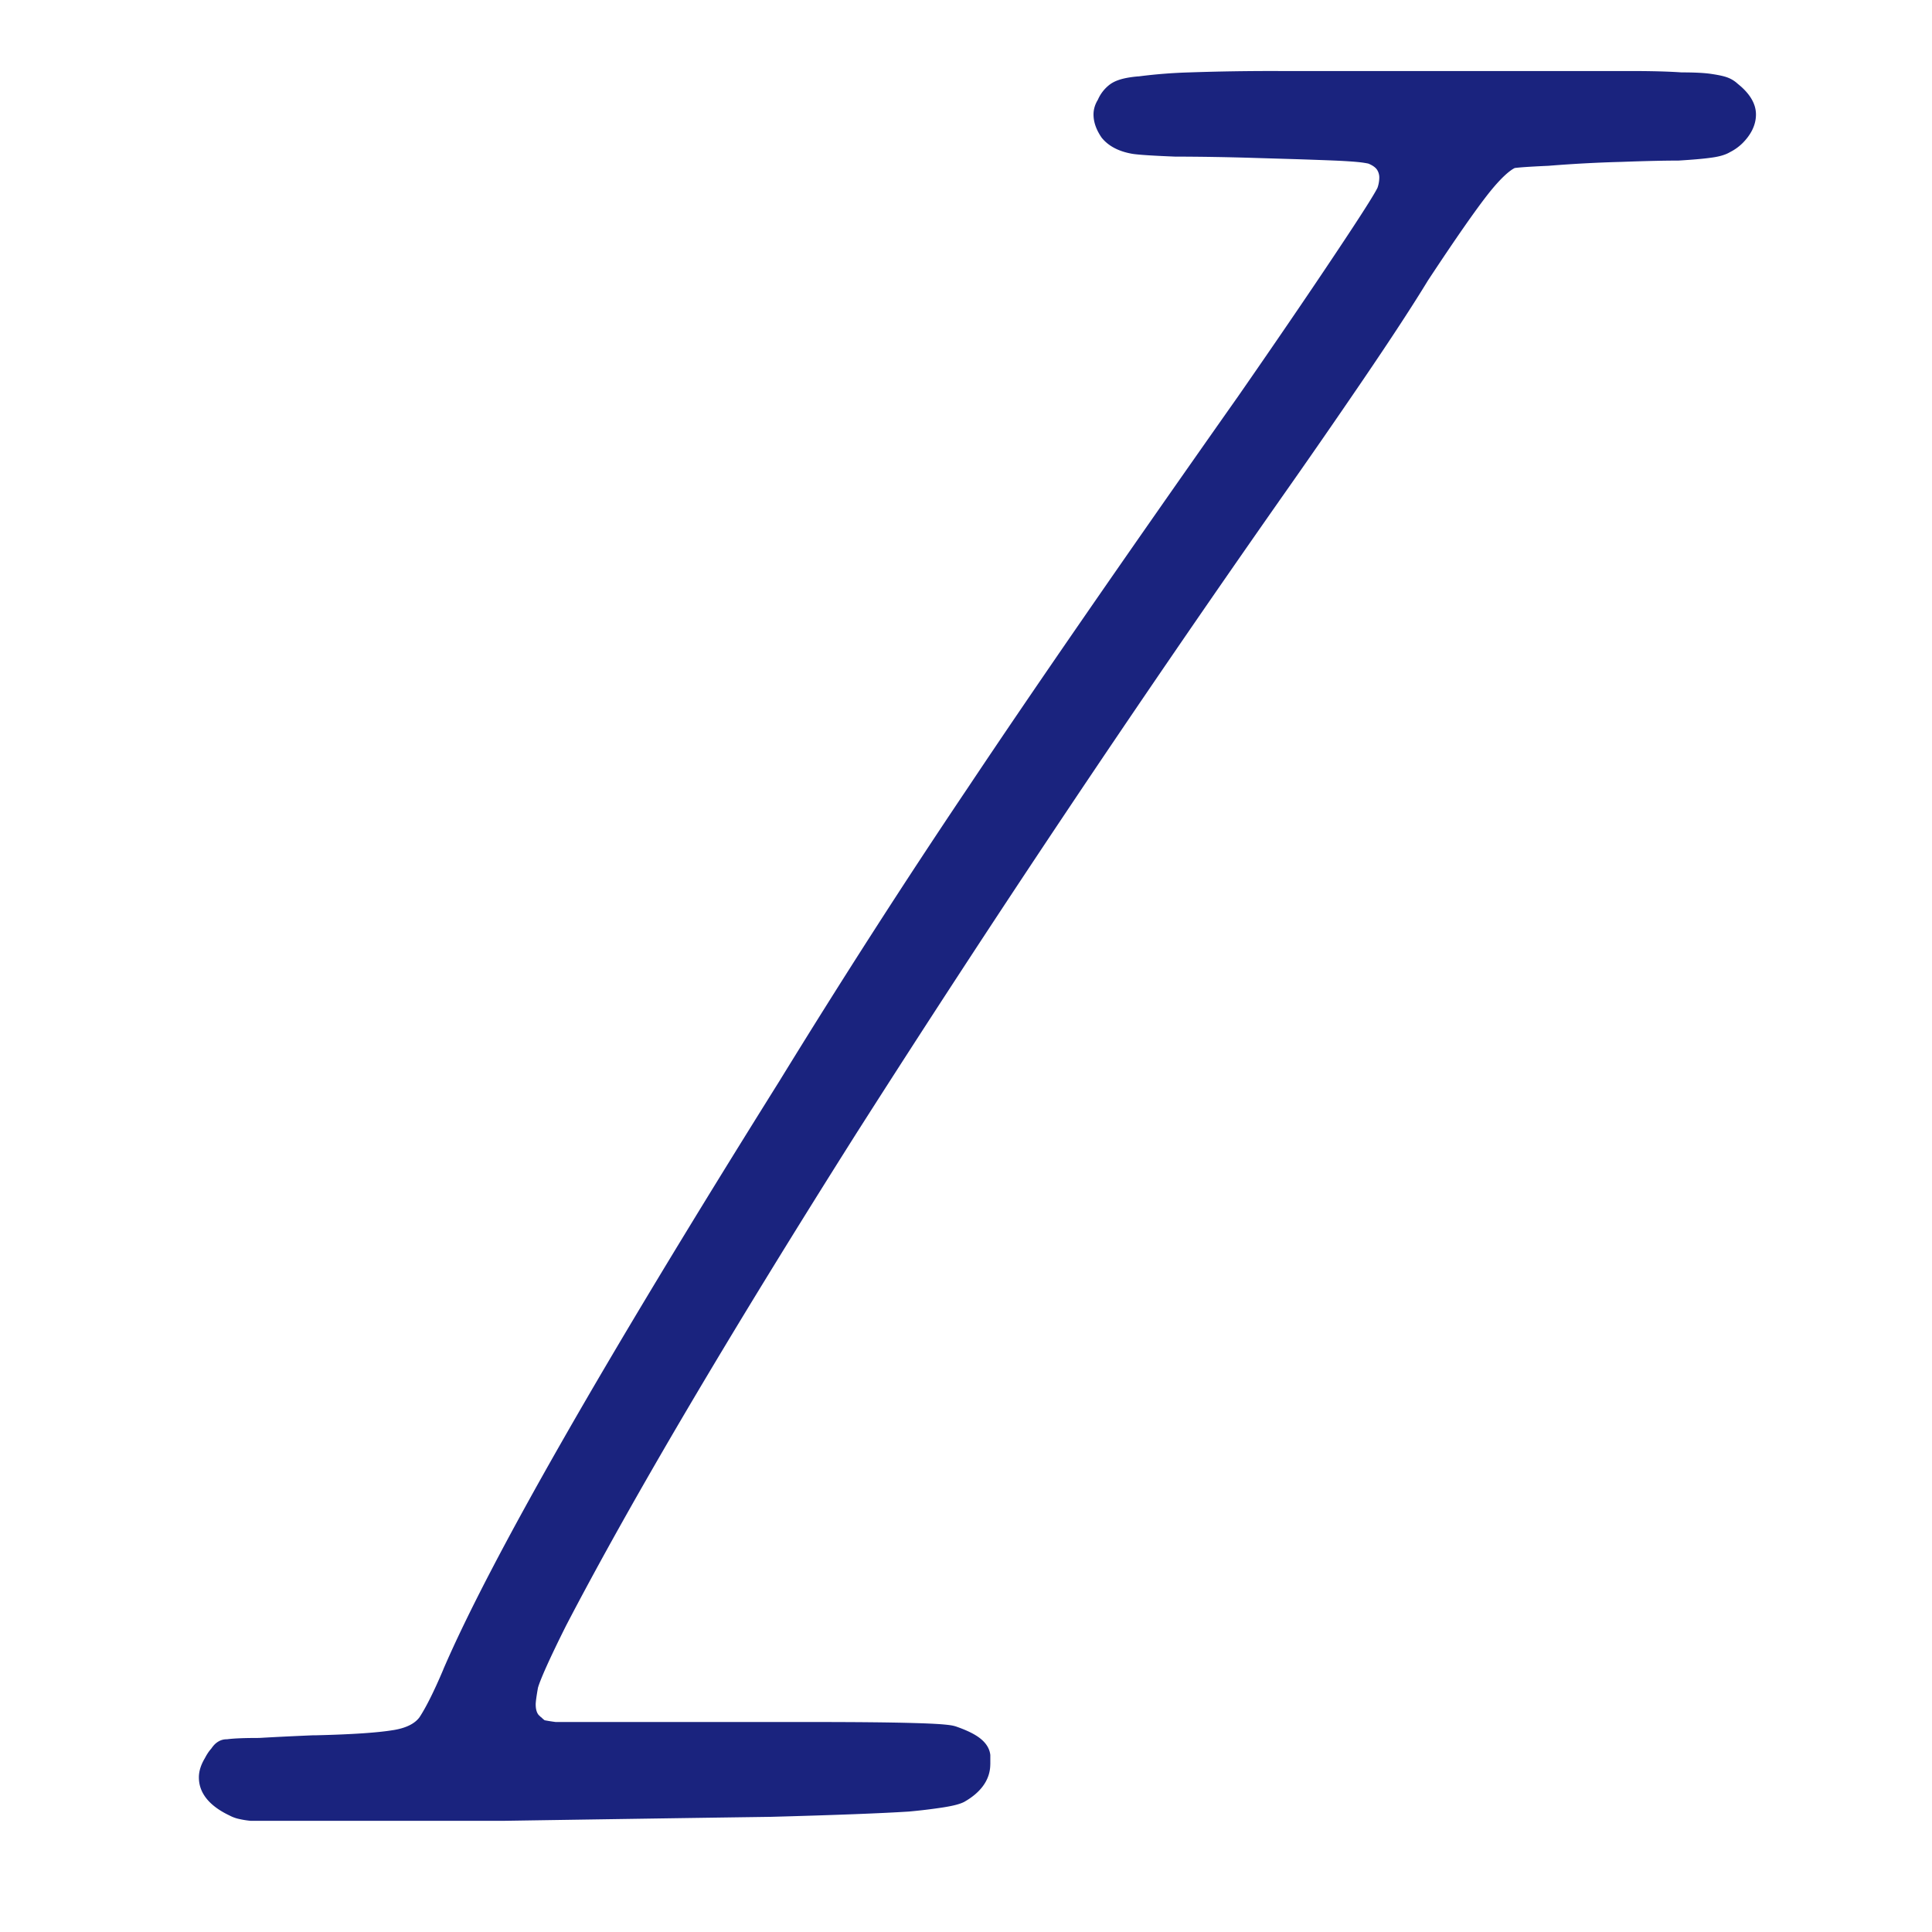 <svg xmlns="http://www.w3.org/2000/svg" width="32" height="32" viewBox="-5 -2 65 68">
  <path
    fill="#1a237e"
    d="M28.355 60.09c0 .6-.394 1.031-.907 1.324l-.012.007-.012.006c-.172.086-.438.141-.717.186a19.5 19.5 0 0 1-1.19.145h-.008l-.008.002c-.977.063-2.607.125-4.884.187h-.007c-2.245.031-5.38.078-9.403.14H2.329l-.027-.002a3.216 3.216 0 0 1-.417-.07 1.276 1.276 0 0 1-.309-.117c-.57-.27-1.076-.693-1.076-1.34 0-.247.092-.478.212-.678.062-.119.134-.235.223-.333.034-.05.074-.102.12-.149a.677.677 0 0 1 .13-.101.55.55 0 0 1 .283-.08h.021c.24-.033.627-.047 1.132-.047.531-.031 1.17-.063 1.914-.094h.102c1.276-.031 2.166-.093 2.69-.18h.005c.512-.081.787-.257.932-.453.221-.335.502-.887.838-1.681v-.004c1.671-3.877 5.621-10.785 11.826-20.7 2.186-3.56 4.402-7.01 6.651-10.352 2.25-3.374 5.418-7.963 9.505-13.766 1.34-1.93 2.475-3.595 3.408-4.995.467-.7.828-1.25 1.082-1.651.248-.39.372-.607.41-.687a1.12 1.12 0 0 0 .062-.332.507.507 0 0 0-.082-.306c-.049-.069-.139-.145-.306-.212a3.41 3.41 0 0 0-.321-.049c-.212-.022-.5-.041-.87-.057-.373-.015-.793-.03-1.26-.046l-1.541-.046a96.447 96.447 0 0 0-2.793-.047h-.02c-.767-.031-1.287-.063-1.512-.1l-.008-.002c-.41-.074-.785-.237-1.043-.546l-.017-.02-.015-.023c-.157-.234-.27-.502-.27-.792 0-.193.06-.367.153-.517a1.34 1.34 0 0 1 .42-.537c.14-.105.307-.164.46-.203.16-.04.344-.067.547-.084V.69a17.89 17.89 0 0 1 1.8-.142A84.66 84.66 0 0 1 38.57.5h12.305c.75 0 1.353.016 1.806.048.429 0 .776.015 1.025.05.22.032.415.068.555.115.142.047.274.121.388.225l.125.105c.288.257.53.585.53.986 0 .398-.2.736-.473 1.01a1.743 1.743 0 0 1-.44.315c-.194.116-.449.169-.686.199-.24.034-.615.067-1.114.098l-.016.001h-.015c-.49 0-1.155.015-1.994.046h-.003a47.017 47.017 0 0 0-2.592.14H47.949c-.357.016-.636.032-.84.047a6.321 6.321 0 0 0-.294.028c-.184.09-.492.352-.93.905-.453.575-1.16 1.589-2.126 3.054-.537.882-1.303 2.055-2.297 3.515a323.58 323.58 0 0 1-2.952 4.262v.001A610.433 610.433 0 0 0 23.693 37.81v-.001c-4.548 7.195-7.97 12.996-10.268 17.406-.59 1.18-.905 1.893-.99 2.187-.059.33-.08.513-.08.584 0 .19.043.303.106.378l.068.065.029.021.025.025a.87.87 0 0 0 .086.072c.092.018.22.04.39.062h9.043c1.545 0 2.732.012 3.558.036.412.011.74.026.98.044.119.01.224.02.31.033.05.007.141.023.23.056.283.1.53.21.72.336.172.115.399.31.45.614l.006.042v.322Z"
  />
</svg>
